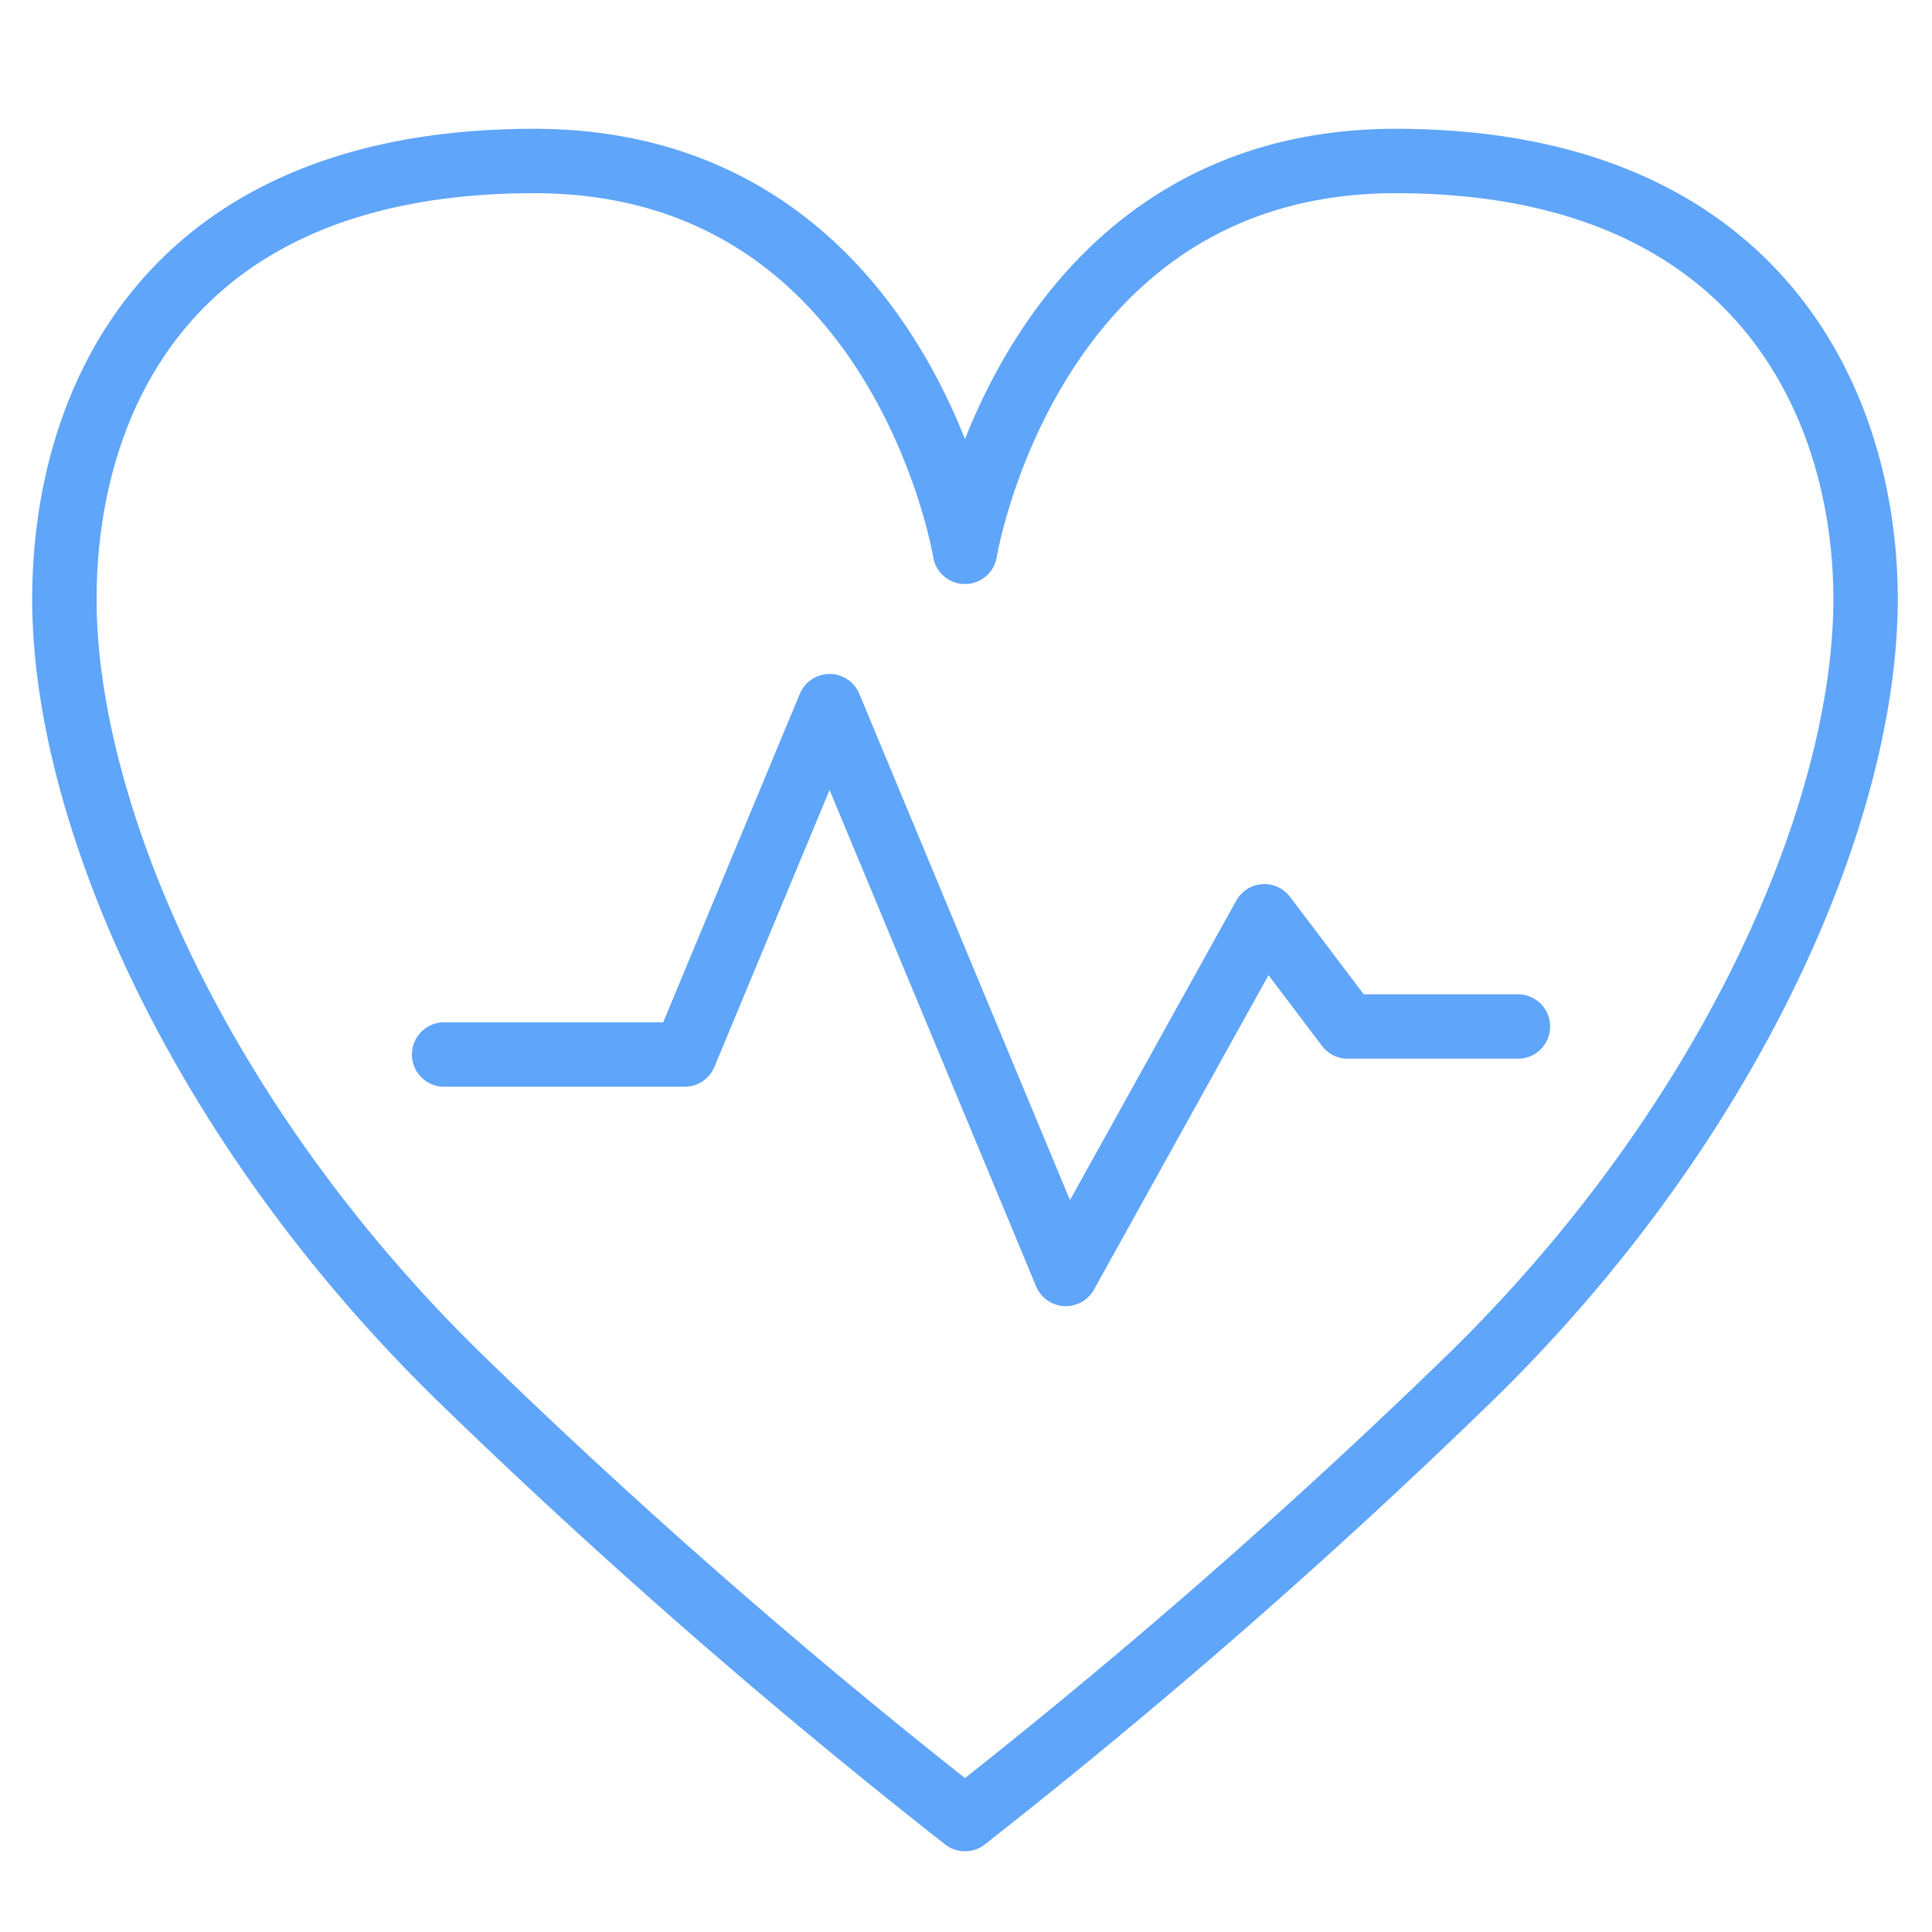 <svg data-name="Component 274 – 1" xmlns="http://www.w3.org/2000/svg" width="60" height="60" viewBox="0 0 60 60">
    <defs>
        <clipPath id="zf4oznq0ua">
            <path data-name="Rectangle 3980" style="fill:none" d="M0 0h57.936v53.493H0z"/>
        </clipPath>
    </defs>
    <path data-name="Rectangle 3979" style="fill:none" d="M0 0h60v60H0z"/>
    <g data-name="Group 8767">
        <path data-name="Path 17869" d="M12.792 28.749h7.471l4.5-10.819L32.1 35.564l6.166-11.108 2.588 3.423h5.288" style="stroke:#5fa5f9;stroke-linecap:round;stroke-linejoin:round;stroke-width:2px;fill:none" transform="translate(1 4)"/>
        <g data-name="Group 8766">
            <g data-name="Group 8765" style="clip-path:url(#zf4oznq0ua)" transform="translate(1 4)">
                <path data-name="Path 17870" d="M42.347 1c-11.4 0-13.379 12.138-13.379 12.138S26.992 1 15.59 1 1 8.484 1 14.609c0 6.621 4.169 16.306 12.383 24.275a197.2 197.2 0 0 0 15.585 13.609 197.31 197.31 0 0 0 15.586-13.609c8.214-7.969 12.379-17.654 12.383-24.275C56.94 8.715 53.749 1 42.347 1z" style="stroke:#5fa5f9;stroke-linecap:round;stroke-linejoin:round;stroke-width:2px;fill:none"/>
            </g>
        </g>
    </g>
</svg>
